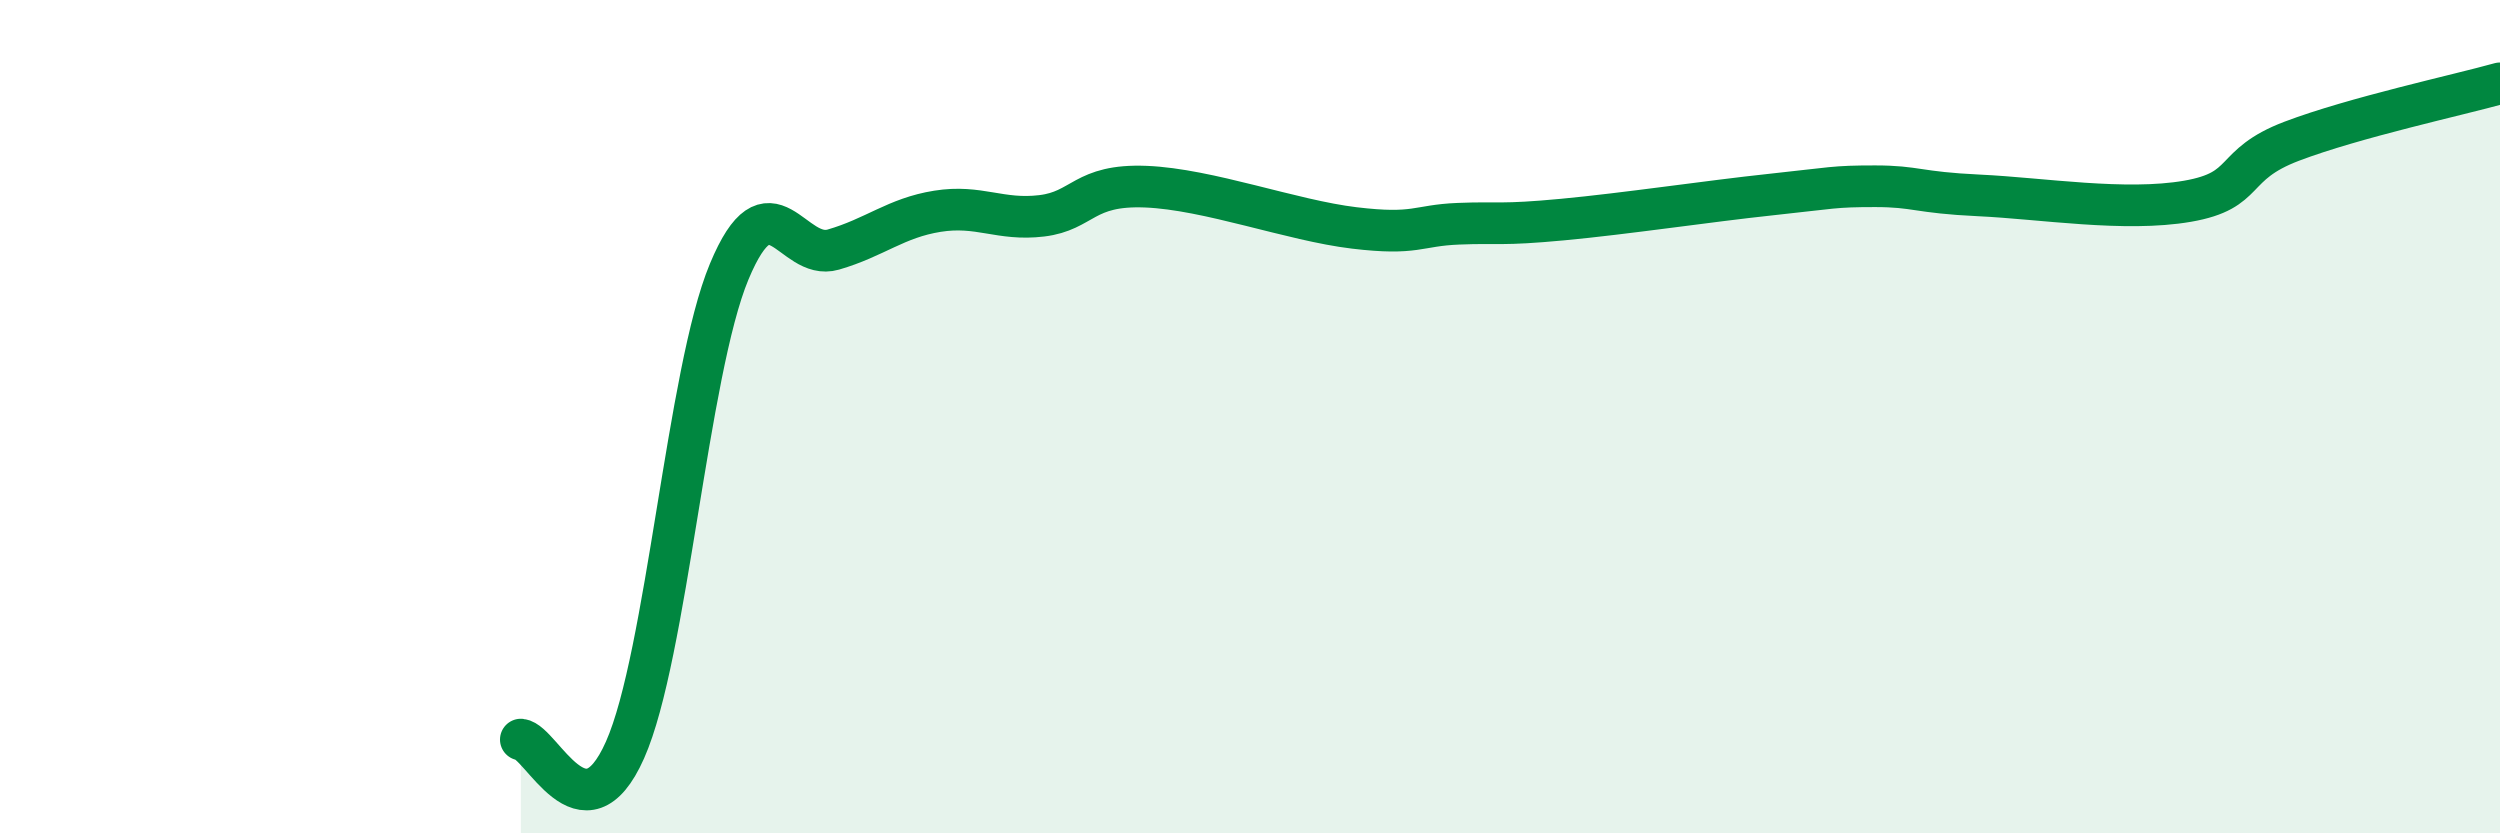 
    <svg width="60" height="20" viewBox="0 0 60 20" xmlns="http://www.w3.org/2000/svg">
      <path
        d="M 12.5,17.75 C 13,17.8 14,20.25 15,18 C 16,15.75 16.5,8.92 17.5,6.52 C 18.5,4.12 19,6.28 20,5.99 C 21,5.7 21.5,5.23 22.5,5.07 C 23.5,4.91 24,5.3 25,5.18 C 26,5.06 26,4.42 27.5,4.48 C 29,4.54 31,5.29 32.5,5.47 C 34,5.65 34,5.41 35,5.37 C 36,5.33 36,5.41 37.5,5.27 C 39,5.13 41,4.83 42.5,4.67 C 44,4.51 44,4.47 45,4.47 C 46,4.47 46,4.62 47.5,4.69 C 49,4.76 51,5.09 52.5,4.83 C 54,4.57 53.5,3.96 55,3.39 C 56.5,2.82 59,2.28 60,2L60 20L12.5 20Z"
        fill="#008740"
        opacity="0.1"
        stroke-linecap="round"
        stroke-linejoin="round"
      />
      <path
        d="M 12.5,17.75 C 13,17.8 14,20.25 15,18 C 16,15.75 16.5,8.92 17.5,6.52 C 18.5,4.12 19,6.28 20,5.99 C 21,5.7 21.5,5.23 22.5,5.07 C 23.5,4.91 24,5.3 25,5.18 C 26,5.06 26,4.42 27.5,4.48 C 29,4.54 31,5.29 32.5,5.47 C 34,5.65 34,5.41 35,5.37 C 36,5.33 36,5.41 37.5,5.27 C 39,5.13 41,4.83 42.5,4.67 C 44,4.51 44,4.47 45,4.47 C 46,4.47 46,4.62 47.5,4.69 C 49,4.76 51,5.09 52.5,4.83 C 54,4.57 53.5,3.96 55,3.39 C 56.5,2.82 59,2.28 60,2"
        stroke="#008740"
        stroke-width="1"
        fill="none"
        stroke-linecap="round"
        stroke-linejoin="round"
      />
    </svg>
  